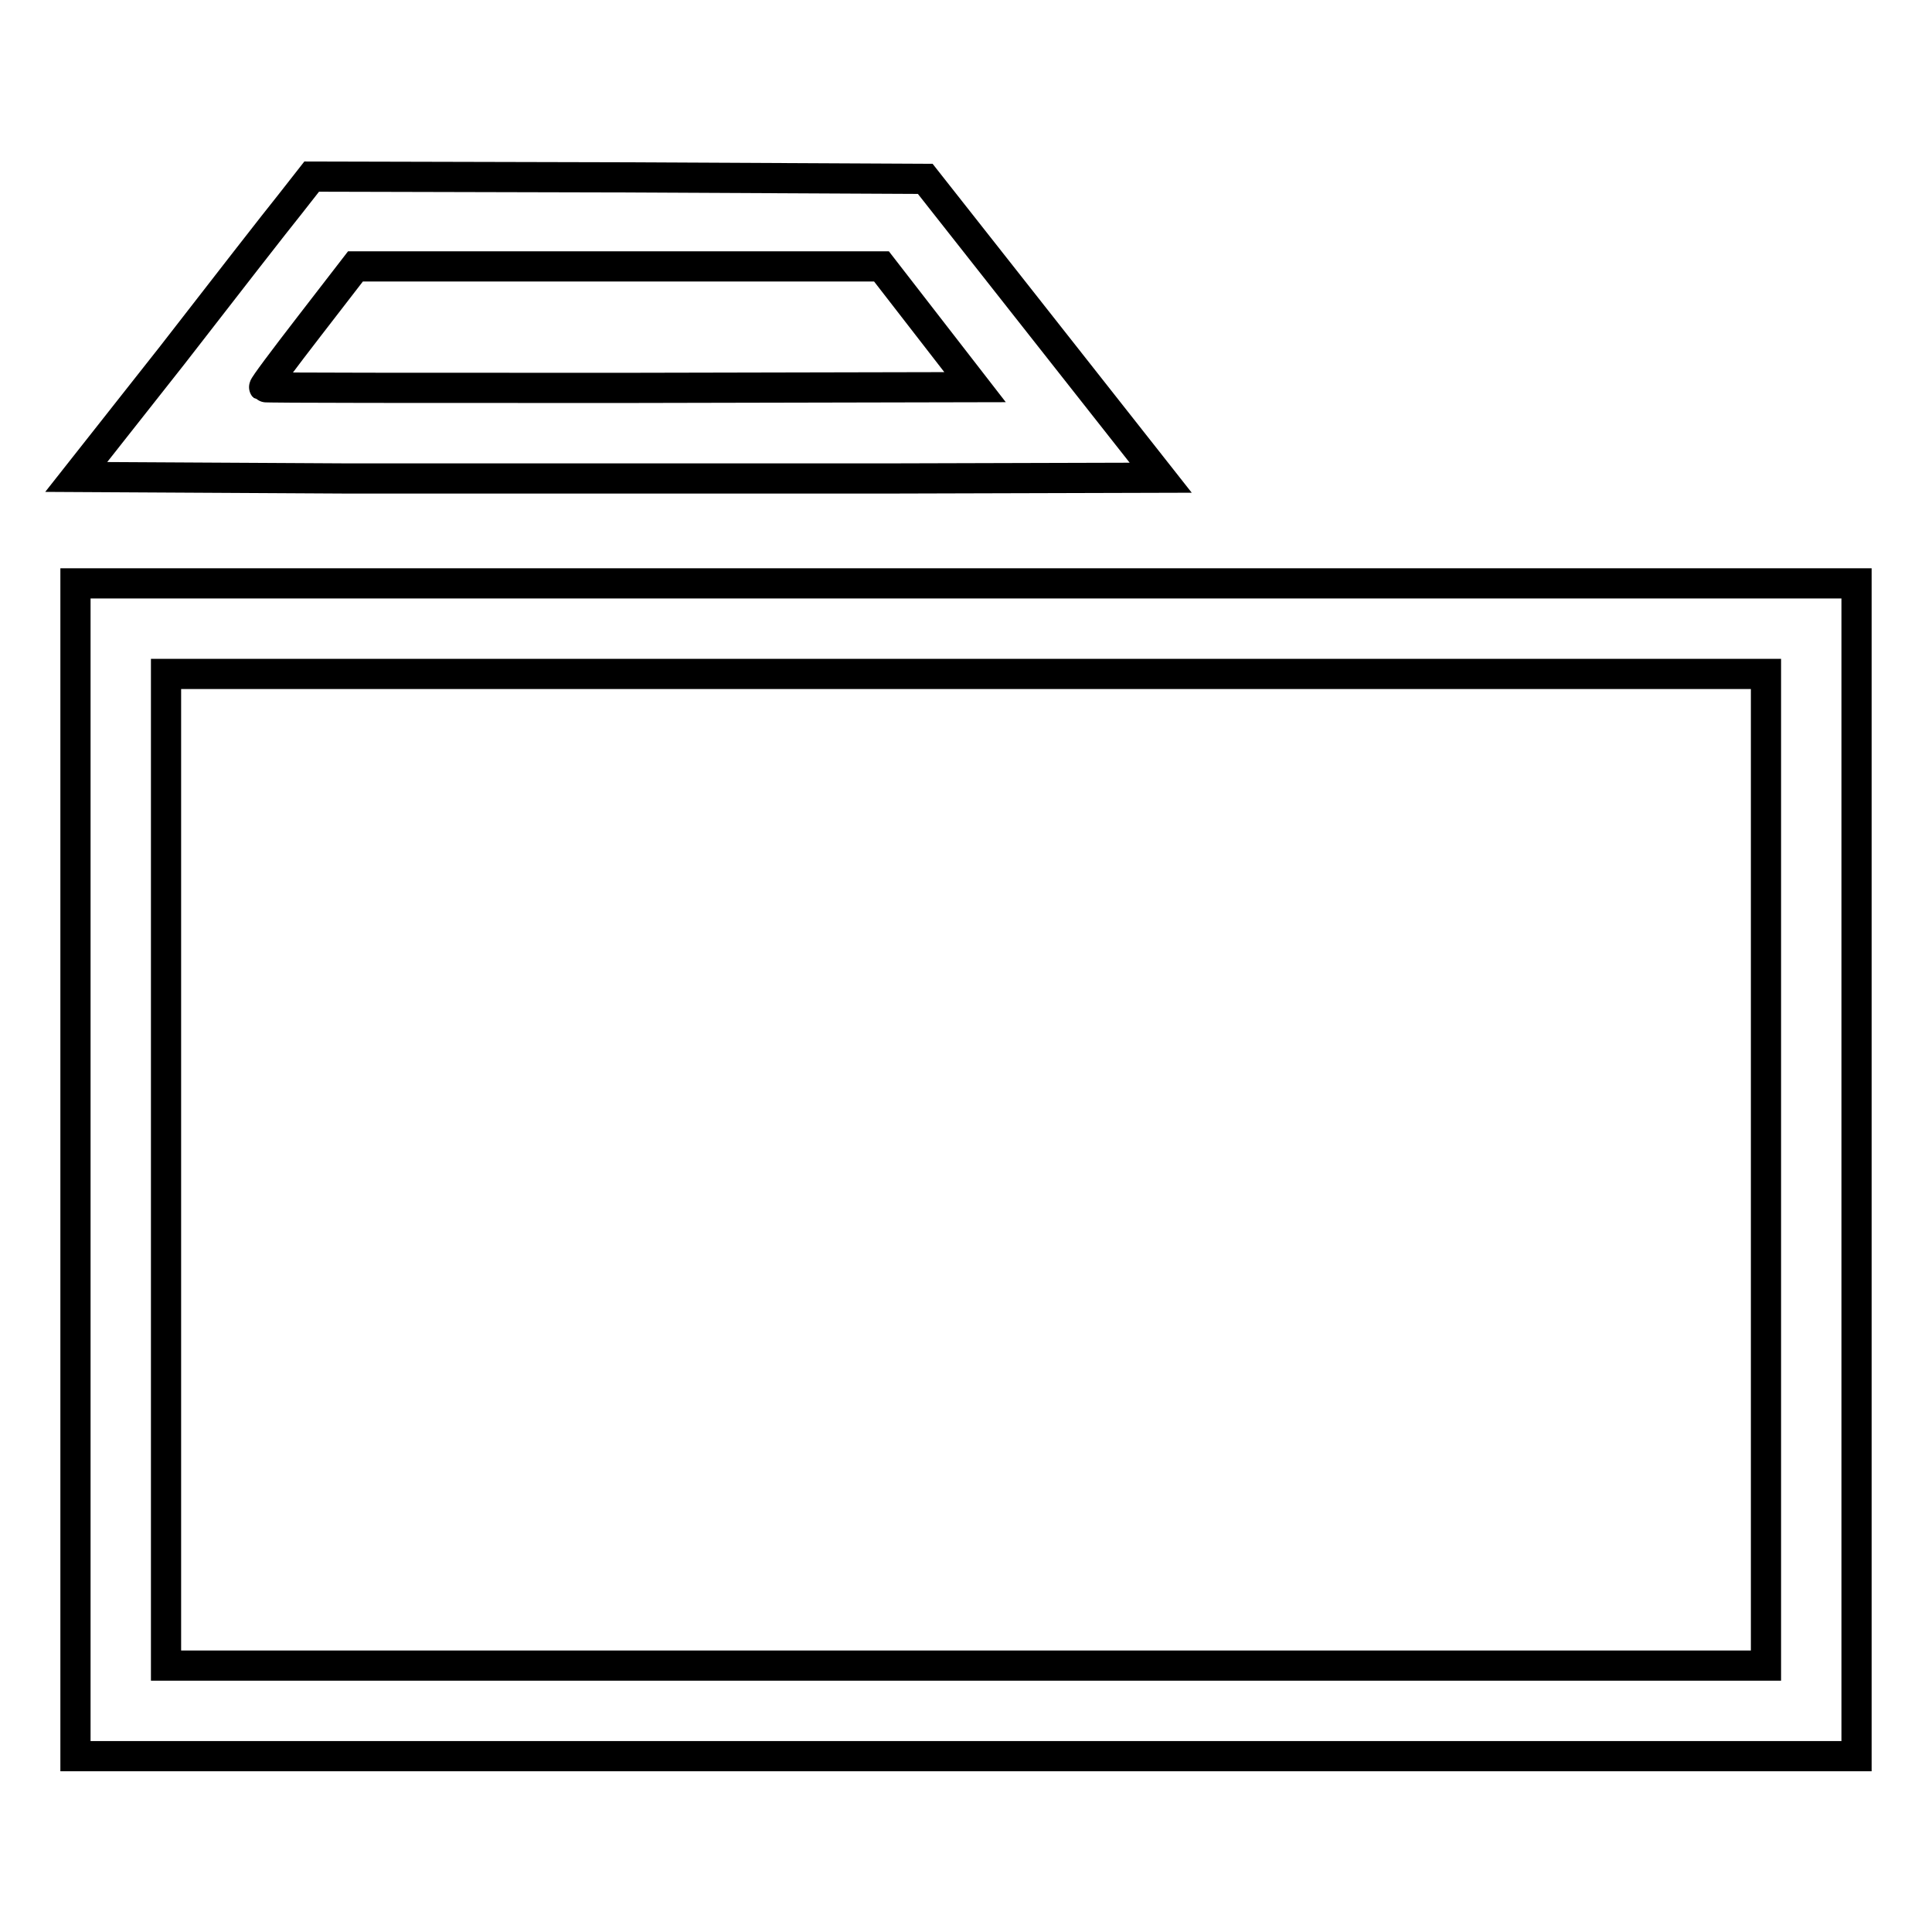 <?xml version="1.0" encoding="utf-8"?>
<!-- Svg Vector Icons : http://www.onlinewebfonts.com/icon -->
<!DOCTYPE svg PUBLIC "-//W3C//DTD SVG 1.1//EN" "http://www.w3.org/Graphics/SVG/1.1/DTD/svg11.dtd">
<svg version="1.1" xmlns="http://www.w3.org/2000/svg" xmlns:xlink="http://www.w3.org/1999/xlink" x="0px" y="0px" viewBox="0 0 256 256" enable-background="new 0 0 256 256" xml:space="preserve">
<g><g><g><path stroke-width="4" fill-opacity="0" stroke="#000000"  d="M38.4,27.1c-1.7,2.1-8.7,11.1-15.6,20L10.1,63.2L46,63.4c19.8,0,52.1,0,71.8,0l36-0.1l-15.6-19.8l-15.6-19.8L82,23.5l-40.7-0.1L38.4,27.1z M123,43.3l6.2,8l-47,0.1c-25.9,0-47.1,0-47.2-0.1c-0.1-0.1,2.6-3.7,6-8.1l6.1-7.9H82h34.8L123,43.3z"/><path stroke-width="4" fill-opacity="0" stroke="#000000"  d="M10,155v77.7h118h118V155V77.3H128H10V155z M234,155v65.7H128H22V155V89.3h106h106V155z"/></g></g></g>
</svg>